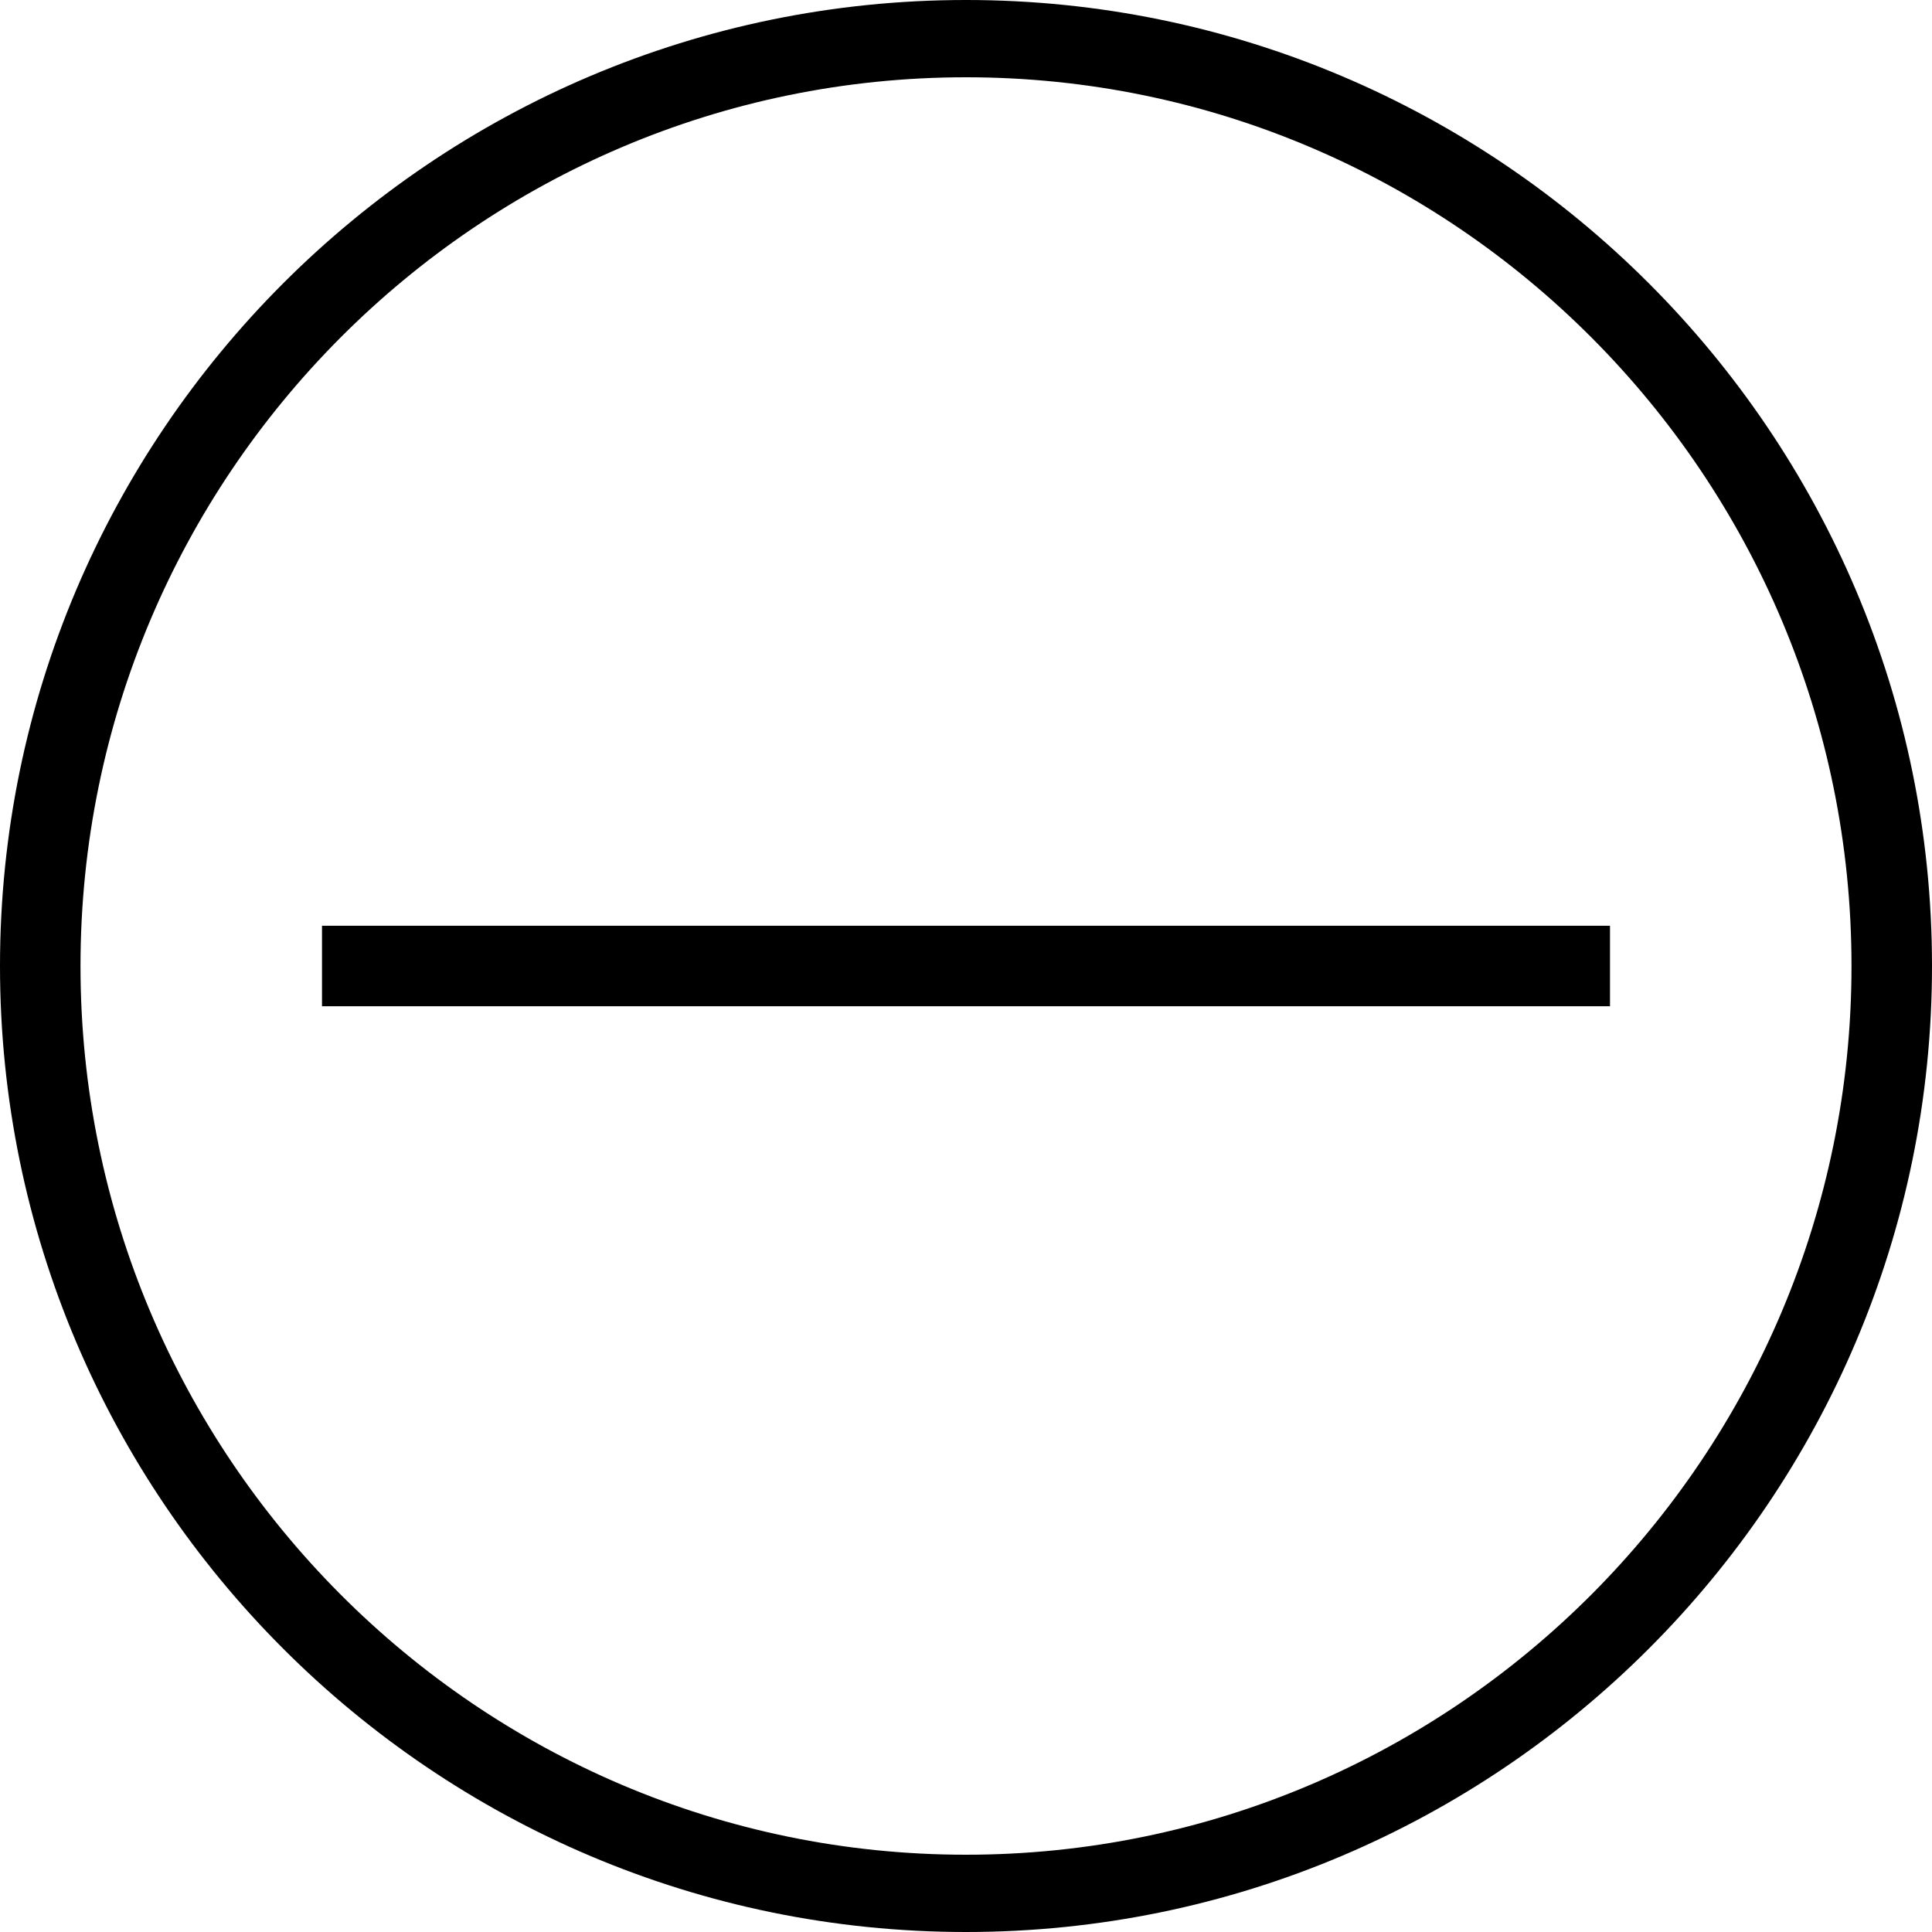 <?xml version="1.0" encoding="utf-8"?>
<svg version="1.2" xmlns="http://www.w3.org/2000/svg" xmlns:xlink="http://www.w3.org/1999/xlink"
	 x="0px" y="0px" width="24px" height="24px" viewBox="0 0 24 24">
<path d="M12,24C5.383,24,0,18.617,0,12S5.383,0,12,0c6.618,0,12,5.383,12,12S18.617,24,12,24z M12,0.96
		C5.936,0.96,1,5.913,1,12s4.936,11.04,11,11.04c6.066,0,11-4.953,11-11.04S18.066,0.96,12,0.96z"/>
<polyline points="4,12.5 20,12.5 20,11.5 4,11.5 "/>
</svg>
